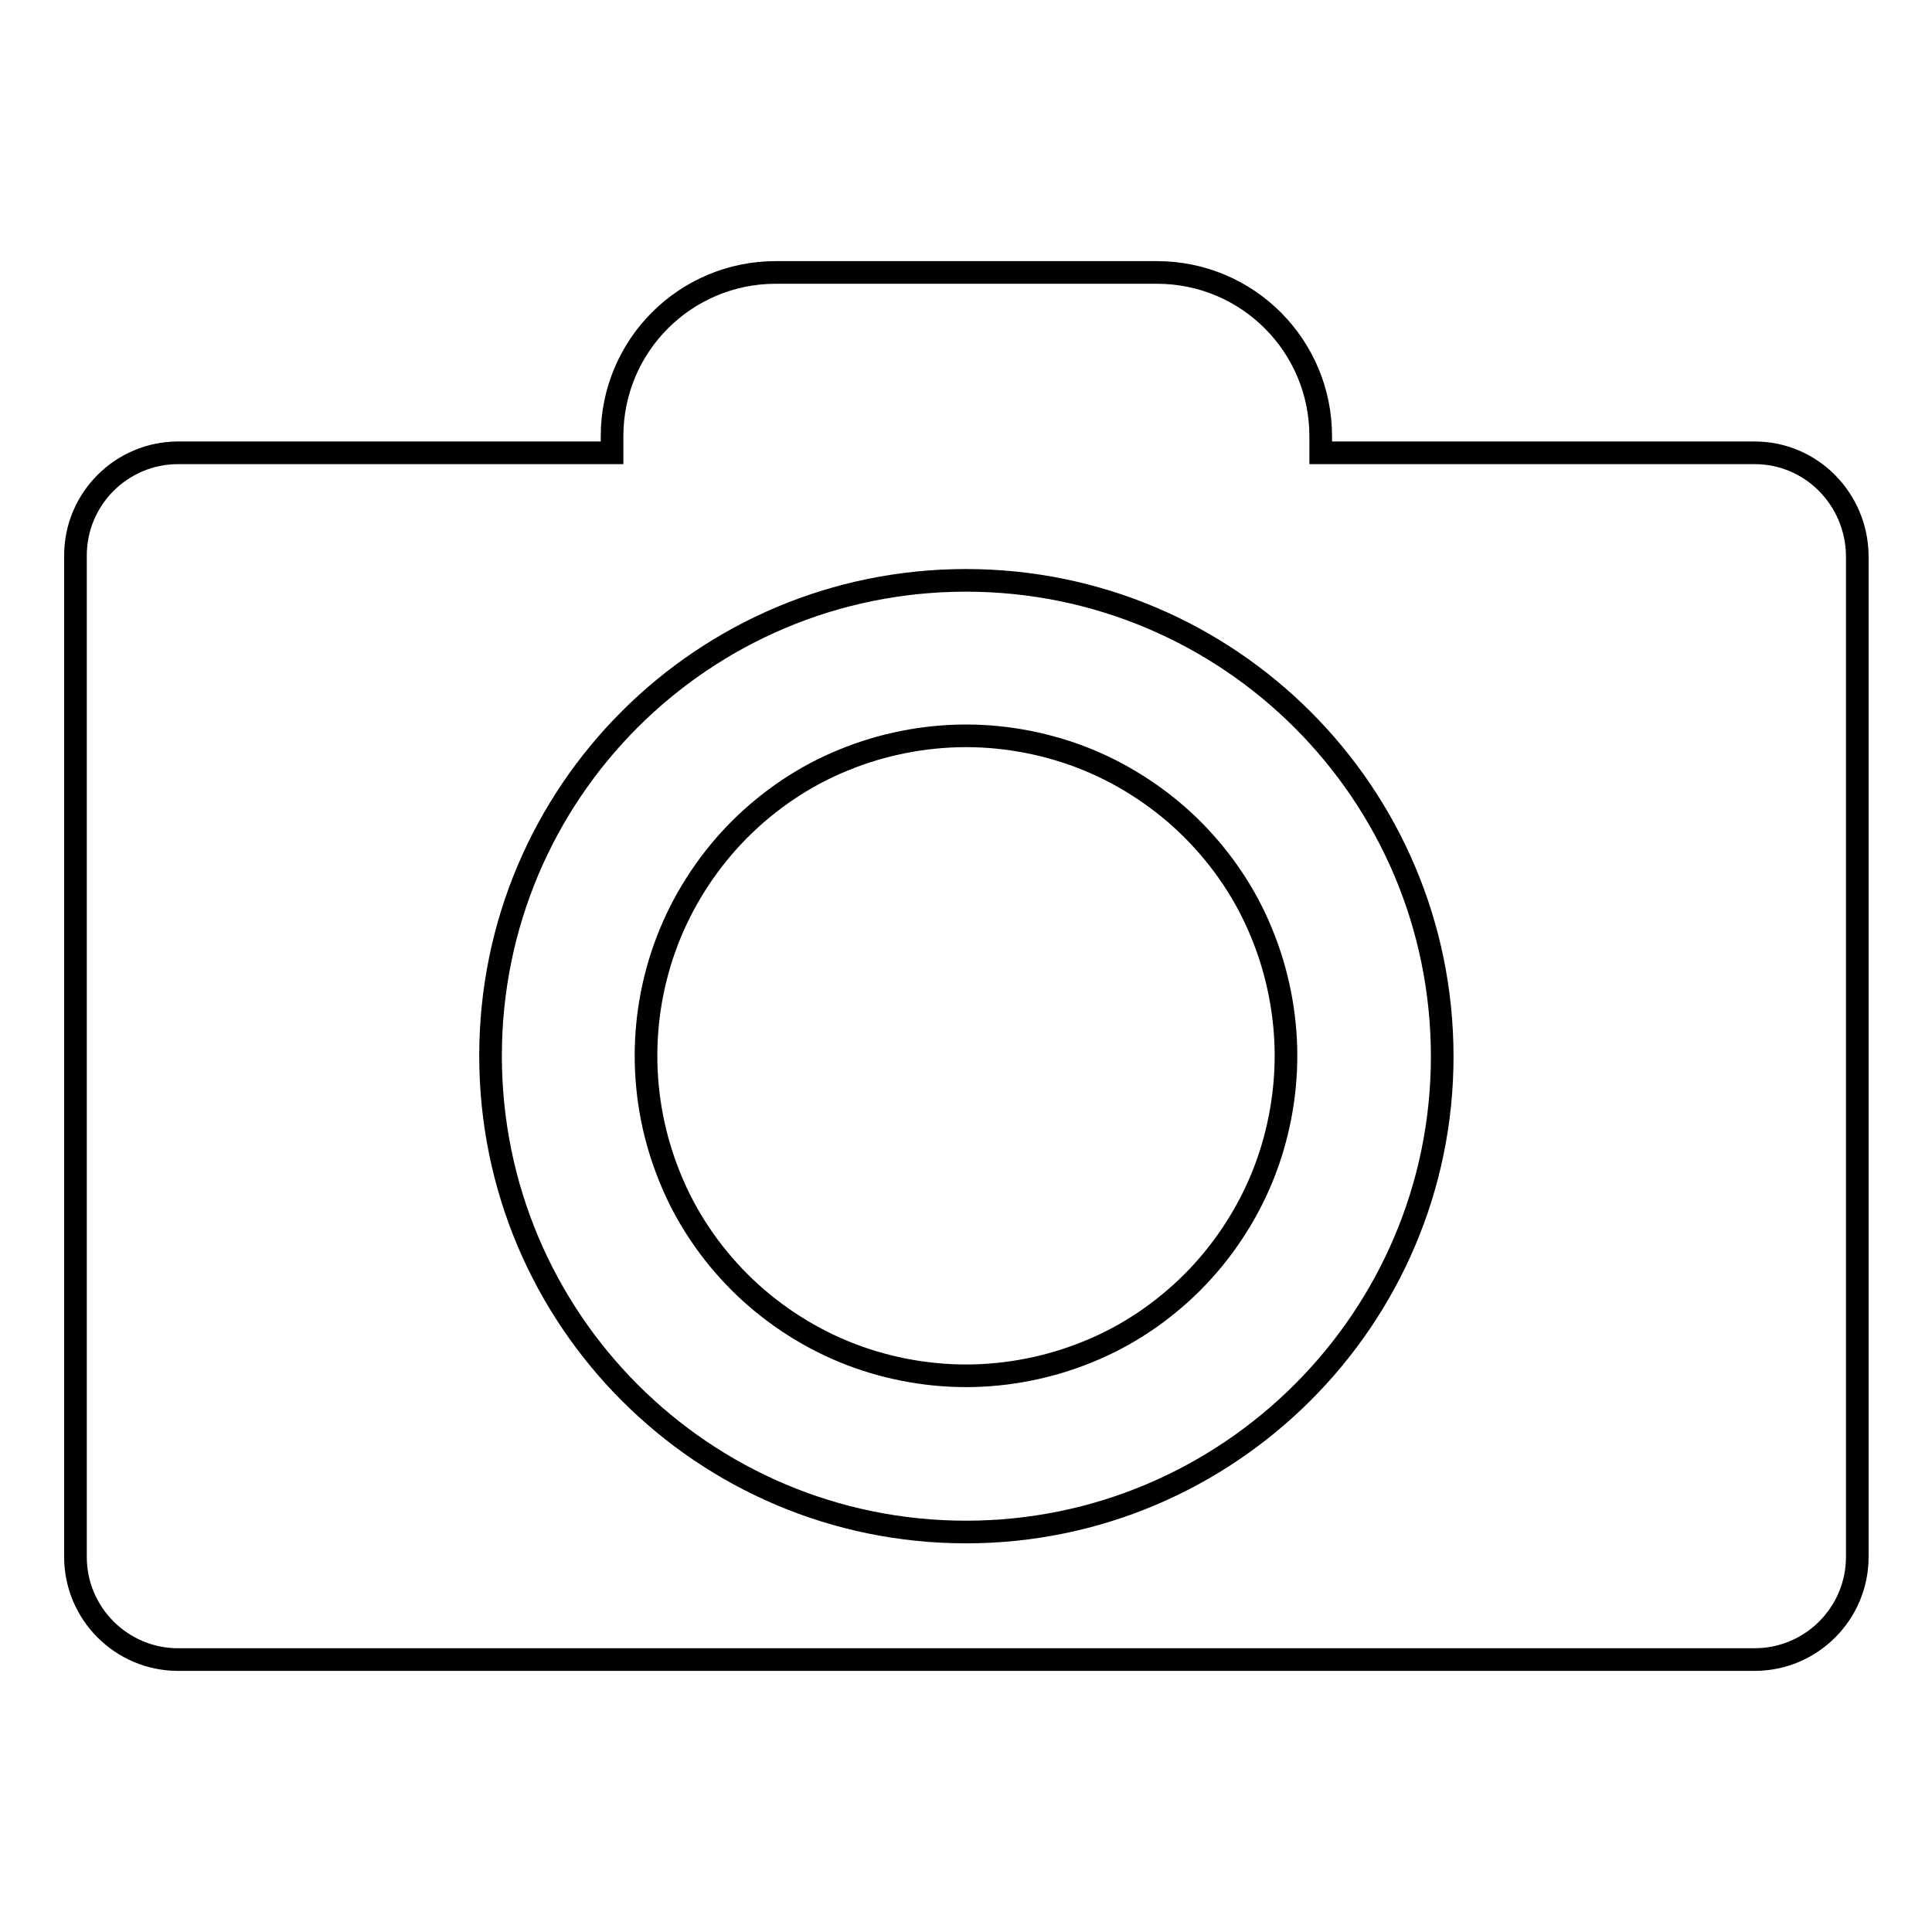 <?xml version="1.0" encoding="utf-8"?>
<!-- Svg Vector Icons : http://www.onlinewebfonts.com/icon -->
<!DOCTYPE svg PUBLIC "-//W3C//DTD SVG 1.1//EN" "http://www.w3.org/Graphics/SVG/1.1/DTD/svg11.dtd">
<svg version="1.1" xmlns="http://www.w3.org/2000/svg" xmlns:xlink="http://www.w3.org/1999/xlink" x="0px" y="0px" viewBox="0 0 256 256" enable-background="new 0 0 256 256" xml:space="preserve">
<g><g><path stroke-width="3" fill-opacity="0" stroke="#000000"  d="M232.5,60h-57.5v-2.2c0-12-9.7-21.7-21.7-21.7h-50.5c-12,0-21.7,9.7-21.7,21.7V60H23.6C16.1,60,10,66.1,10,73.6v132.7c0,7.5,6.1,13.6,13.6,13.6h208.9c7.5,0,13.6-6.1,13.6-13.6V73.6C246,66.1,240,60,232.5,60L232.5,60z M128,203C93.2,203,65,174.8,65,139.9S93.2,76.9,128,76.9c34.8,0,63.1,28.2,63.1,63.1C191.1,174.7,162.8,203,128,203L128,203z M85.6,139.9c0-5.6,1.1-11.1,3.2-16.2s5.3-9.9,9.2-13.8c3.9-3.9,8.6-7.1,13.8-9.2c5.1-2.1,10.7-3.2,16.2-3.2s11.1,1.1,16.2,3.2c5.1,2.1,9.9,5.3,13.8,9.2c3.9,3.9,7.1,8.6,9.2,13.8c2.1,5.1,3.2,10.7,3.2,16.2c0,5.5-1.1,11.1-3.2,16.2c-2.1,5.1-5.3,9.9-9.2,13.8s-8.6,7.1-13.8,9.2c-5.1,2.1-10.7,3.2-16.2,3.2s-11.1-1.1-16.2-3.2c-5.1-2.1-9.9-5.3-13.8-9.2c-3.9-3.9-7.1-8.6-9.2-13.8C86.7,151,85.6,145.5,85.6,139.9L85.6,139.9z"/></g></g>
</svg>